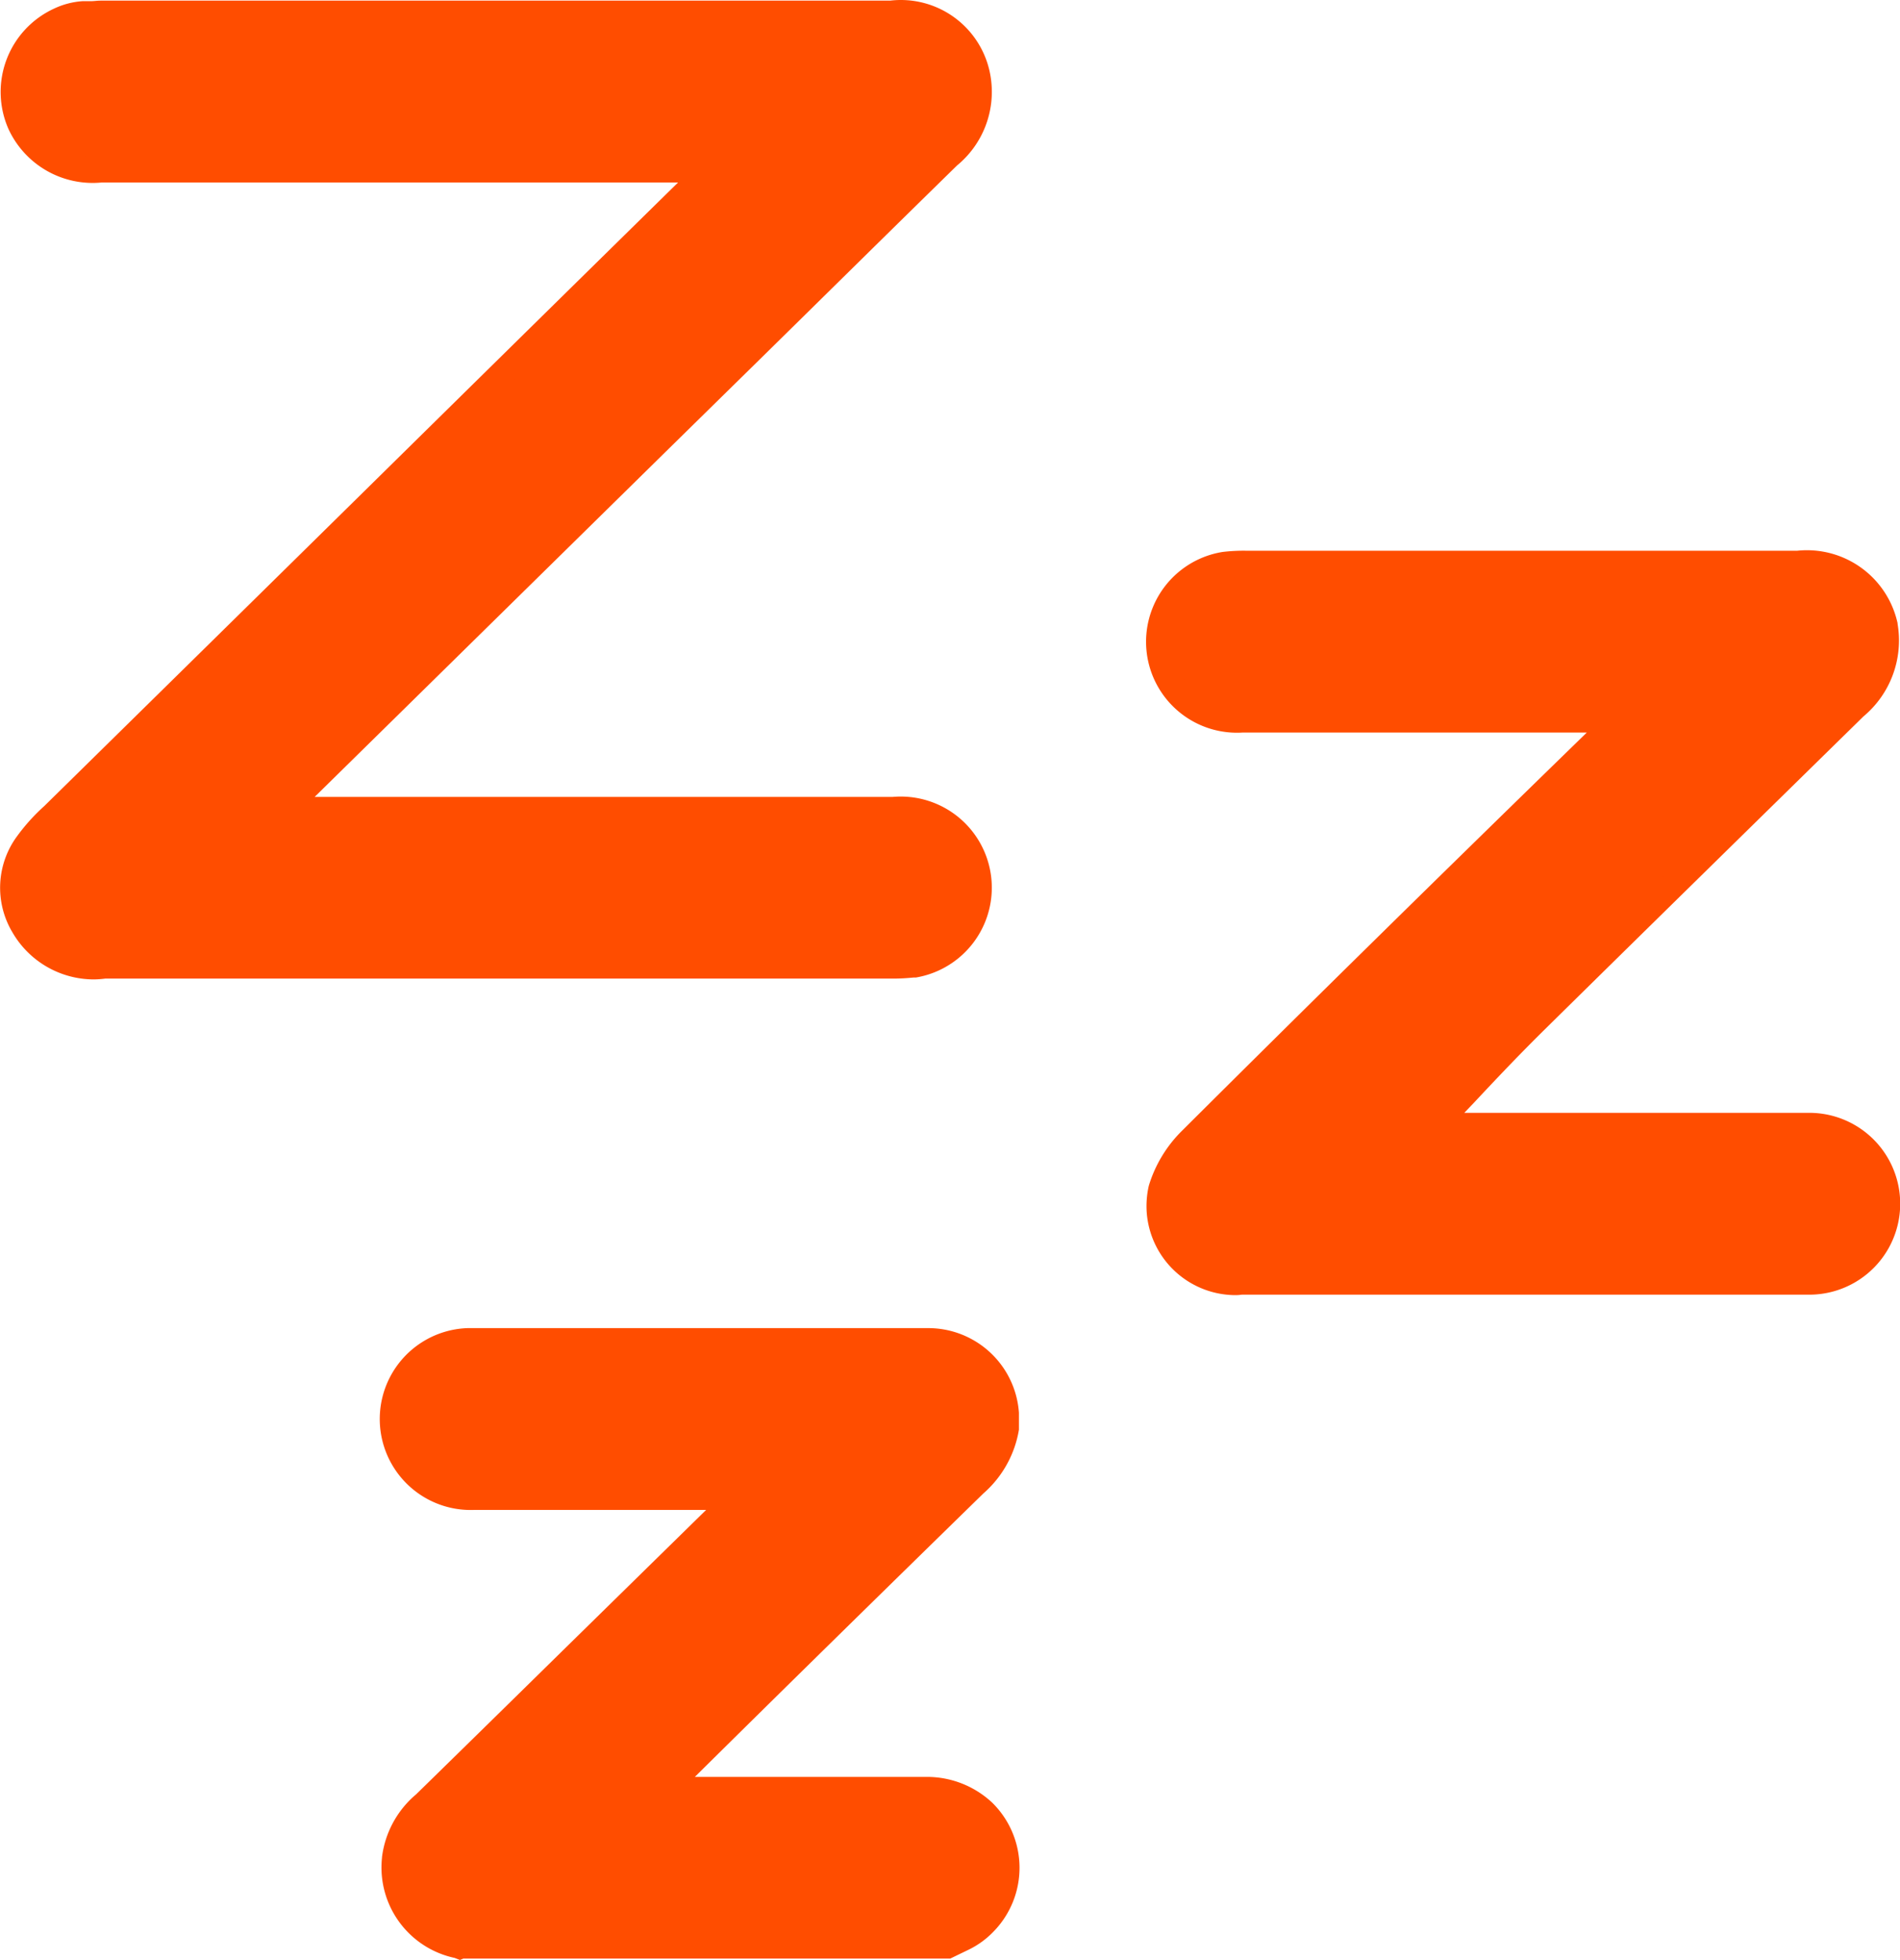 <svg xmlns="http://www.w3.org/2000/svg" width="36.067" height="37.195" viewBox="0 0 36.067 37.195">
  <g id="Calque_1" data-name="Calque 1" transform="translate(-0.003 -0.008)">
    <g id="Groupe_de_masques_46" data-name="Groupe de masques 46">
      <path id="Tracé_86" data-name="Tracé 86" d="M8.72,36.93c-.92-.35-1.28-.84-1.22-1.65a1.619,1.619,0,0,1,.57-1.04c1.87-1.83,3.73-3.66,5.6-5.49a3.553,3.553,0,0,1,.31-.23l-.06-.11H9a1.476,1.476,0,0,1-.11-2.95h8.64a1.476,1.476,0,0,1,1.57,1.37v.26a1.8,1.8,0,0,1-.6,1.07q-2.79,2.73-5.57,5.47a3.5,3.5,0,0,1-.3.24l.05.1h4.81a1.569,1.569,0,0,1,1.18.42,1.482,1.482,0,0,1,.02,2.09,1.412,1.412,0,0,1-.4.29l-.31.15H8.74Z" fill="#ff4d00"/>
      <path id="Tracé_86_-_Contour" data-name="Tracé 86 - Contour" d="M8.734,37.2l-.1-.039a1.755,1.755,0,0,1-1.38-1.9V35.25a1.859,1.859,0,0,1,.65-1.195q1.4-1.369,2.793-2.738,1.354-1.328,2.71-2.657H9a1.726,1.726,0,1,1-.124-3.45h8.642l.1,0a1.725,1.725,0,0,1,1.727,1.607v.3l0,.02a2.049,2.049,0,0,1-.677,1.212c-1.8,1.759-3.656,3.577-5.475,5.377h4.287c.039,0,.078,0,.117,0a1.811,1.811,0,0,1,1.243.491l0,0a1.732,1.732,0,0,1,.023,2.444A1.657,1.657,0,0,1,18.4,37l-.358.173H8.8Zm.008-.533h9.181l.258-.125a1.169,1.169,0,0,0,.332-.242A1.232,1.232,0,0,0,18.5,34.57a1.313,1.313,0,0,0-.9-.354c-.03,0-.061,0-.091,0H12.525l-.209-.419.158-.126c.036-.029.073-.056.109-.083a1.551,1.551,0,0,0,.17-.138c1.851-1.831,3.743-3.682,5.572-5.472l.01-.009a1.555,1.555,0,0,0,.515-.9v-.23a1.225,1.225,0,0,0-1.3-1.129H8.895a1.226,1.226,0,0,0,.1,2.45h5.078l.243.445-.2.125a3.218,3.218,0,0,0-.278.206q-1.4,1.368-2.791,2.736t-2.8,2.745l-.014.013a1.362,1.362,0,0,0-.482.873C7.7,35.977,7.981,36.365,8.741,36.67Z" fill="#ff4d00"/>
      <path id="Tracé_87" data-name="Tracé 87" d="M13.47,3.22H1.93A1.512,1.512,0,0,1,.39,2.35,1.484,1.484,0,0,1,1.13.4,1.255,1.255,0,0,1,1.59.28c.11,0,.21-.01.32-.01h15a1.485,1.485,0,0,1,1.65,1.26A1.561,1.561,0,0,1,18,2.96c-1.79,1.75-3.57,3.51-5.36,5.27L5.67,15.08c-.08.08-.16.16-.29.3H16.96a1.479,1.479,0,0,1,.39,2.93h-.02a3.618,3.618,0,0,1-.47.02H1.99a1.548,1.548,0,0,1-1.54-.76,1.391,1.391,0,0,1,.08-1.55,3.433,3.433,0,0,1,.48-.53Q7.085,9.52,13.16,3.54c.08-.08.16-.17.31-.33" fill="#ff4d00"/>
      <path id="Tracé_87_-_Contour" data-name="Tracé 87 - Contour" d="M1.788,18.593a1.788,1.788,0,0,1-1.553-.9,1.647,1.647,0,0,1,.1-1.828,3.679,3.679,0,0,1,.509-.562Q3.874,12.325,6.91,9.337,9.892,6.4,12.875,3.47H1.943A1.76,1.76,0,0,1,.163,2.454,1.74,1.74,0,0,1,1.026.173,1.5,1.5,0,0,1,1.574.03H1.59c.049,0,.1,0,.148,0S1.849.02,1.91.02H16.9a1.726,1.726,0,0,1,1.912,1.473,1.807,1.807,0,0,1-.641,1.654c-1.193,1.167-2.4,2.358-3.573,3.511L12.815,8.408,5.976,15.13H16.949a1.729,1.729,0,0,1,.441,3.427l-.02,0h-.024a3.96,3.96,0,0,1-.486.02H2.005A1.831,1.831,0,0,1,1.788,18.593ZM13.47,3.21l.182.171-.137.147c-.072.078-.124.134-.179.189Q10.3,6.7,7.26,9.693T1.185,15.668l-.009.009a3.186,3.186,0,0,0-.445.491,1.144,1.144,0,0,0-.067,1.272l0,0a1.292,1.292,0,0,0,1.291.637l.032,0H16.86a3.406,3.406,0,0,0,.437-.018l.032,0a1.229,1.229,0,0,0-.347-2.431H4.807l.39-.42c.133-.143.216-.226.3-.307l6.972-6.852L14.243,6.3c1.173-1.155,2.385-2.35,3.582-3.52l.017-.016a1.3,1.3,0,0,0,.47-1.2A1.229,1.229,0,0,0,16.941.518l-.031,0h-15c-.049,0-.1,0-.148,0S1.656.53,1.6.53a1.012,1.012,0,0,0-.363.1A1.238,1.238,0,0,0,.618,2.248,1.26,1.26,0,0,0,1.9,2.971H13.47Z" fill="#ff4d00"/>
      <path id="Tracé_88" data-name="Tracé 88" d="M27.2,21.38h1.82c1.77,0,3.53-.01,5.3,0a1.475,1.475,0,1,1,.05,2.95H23.57A1.444,1.444,0,0,1,22.02,23a1.489,1.489,0,0,1,.03-.42,2.224,2.224,0,0,1,.58-.95q3.855-3.84,7.76-7.63a3.553,3.553,0,0,1,.31-.23,1.173,1.173,0,0,1-.05-.11H23.58a1.476,1.476,0,0,1-.33-2.93,3.1,3.1,0,0,1,.43-.02H34.13a1.513,1.513,0,0,1,1.65,1.18,1.62,1.62,0,0,1-.57,1.53q-3.03,2.97-6.05,5.94c-.66.65-1.29,1.34-1.95,2.03" fill="#ff4d00"/>
      <path id="Tracé_88_-_Contour" data-name="Tracé 88 - Contour" d="M23.458,24.584a1.694,1.694,0,0,1-1.687-1.566,1.747,1.747,0,0,1,.035-.491l.005-.021a2.472,2.472,0,0,1,.646-1.057c2.279-2.271,4.789-4.739,7.667-7.54H23.587a1.726,1.726,0,0,1-.377-3.427,3.311,3.311,0,0,1,.469-.023H34.116a1.761,1.761,0,0,1,1.908,1.375l0,.012a1.878,1.878,0,0,1-.649,1.758c-1.984,1.945-4.035,3.955-6.042,5.932-.454.447-.886.9-1.343,1.389l-.191.2H29.02l1.768,0c1.157,0,2.353,0,3.533,0a1.725,1.725,0,0,1,.055,3.45h-10.8Q23.518,24.584,23.458,24.584Zm-1.166-1.942a1.244,1.244,0,0,0-.023.339,1.194,1.194,0,0,0,1.282,1.1H34.367a1.225,1.225,0,1,0-.044-2.45c-1.183-.007-2.378,0-3.534,0l-1.769,0H27.2v-.25l-.171-.163q.3-.317.6-.633c.44-.466.895-.949,1.355-1.4,2.01-1.98,4.064-3.993,6.05-5.94l.017-.015a1.377,1.377,0,0,0,.483-1.288,1.262,1.262,0,0,0-1.376-.98l-.029,0H23.68a2.9,2.9,0,0,0-.395.017,1.226,1.226,0,0,0,.279,2.433H30.8l.069.138c.012.023.021.047.03.069l.008.019.138.207-.215.137a3.222,3.222,0,0,0-.279.207c-2.912,2.833-5.446,5.326-7.749,7.619A1.975,1.975,0,0,0,22.292,22.643Z" fill="#ff4d00"/>
    </g>
  </g>
</svg>
